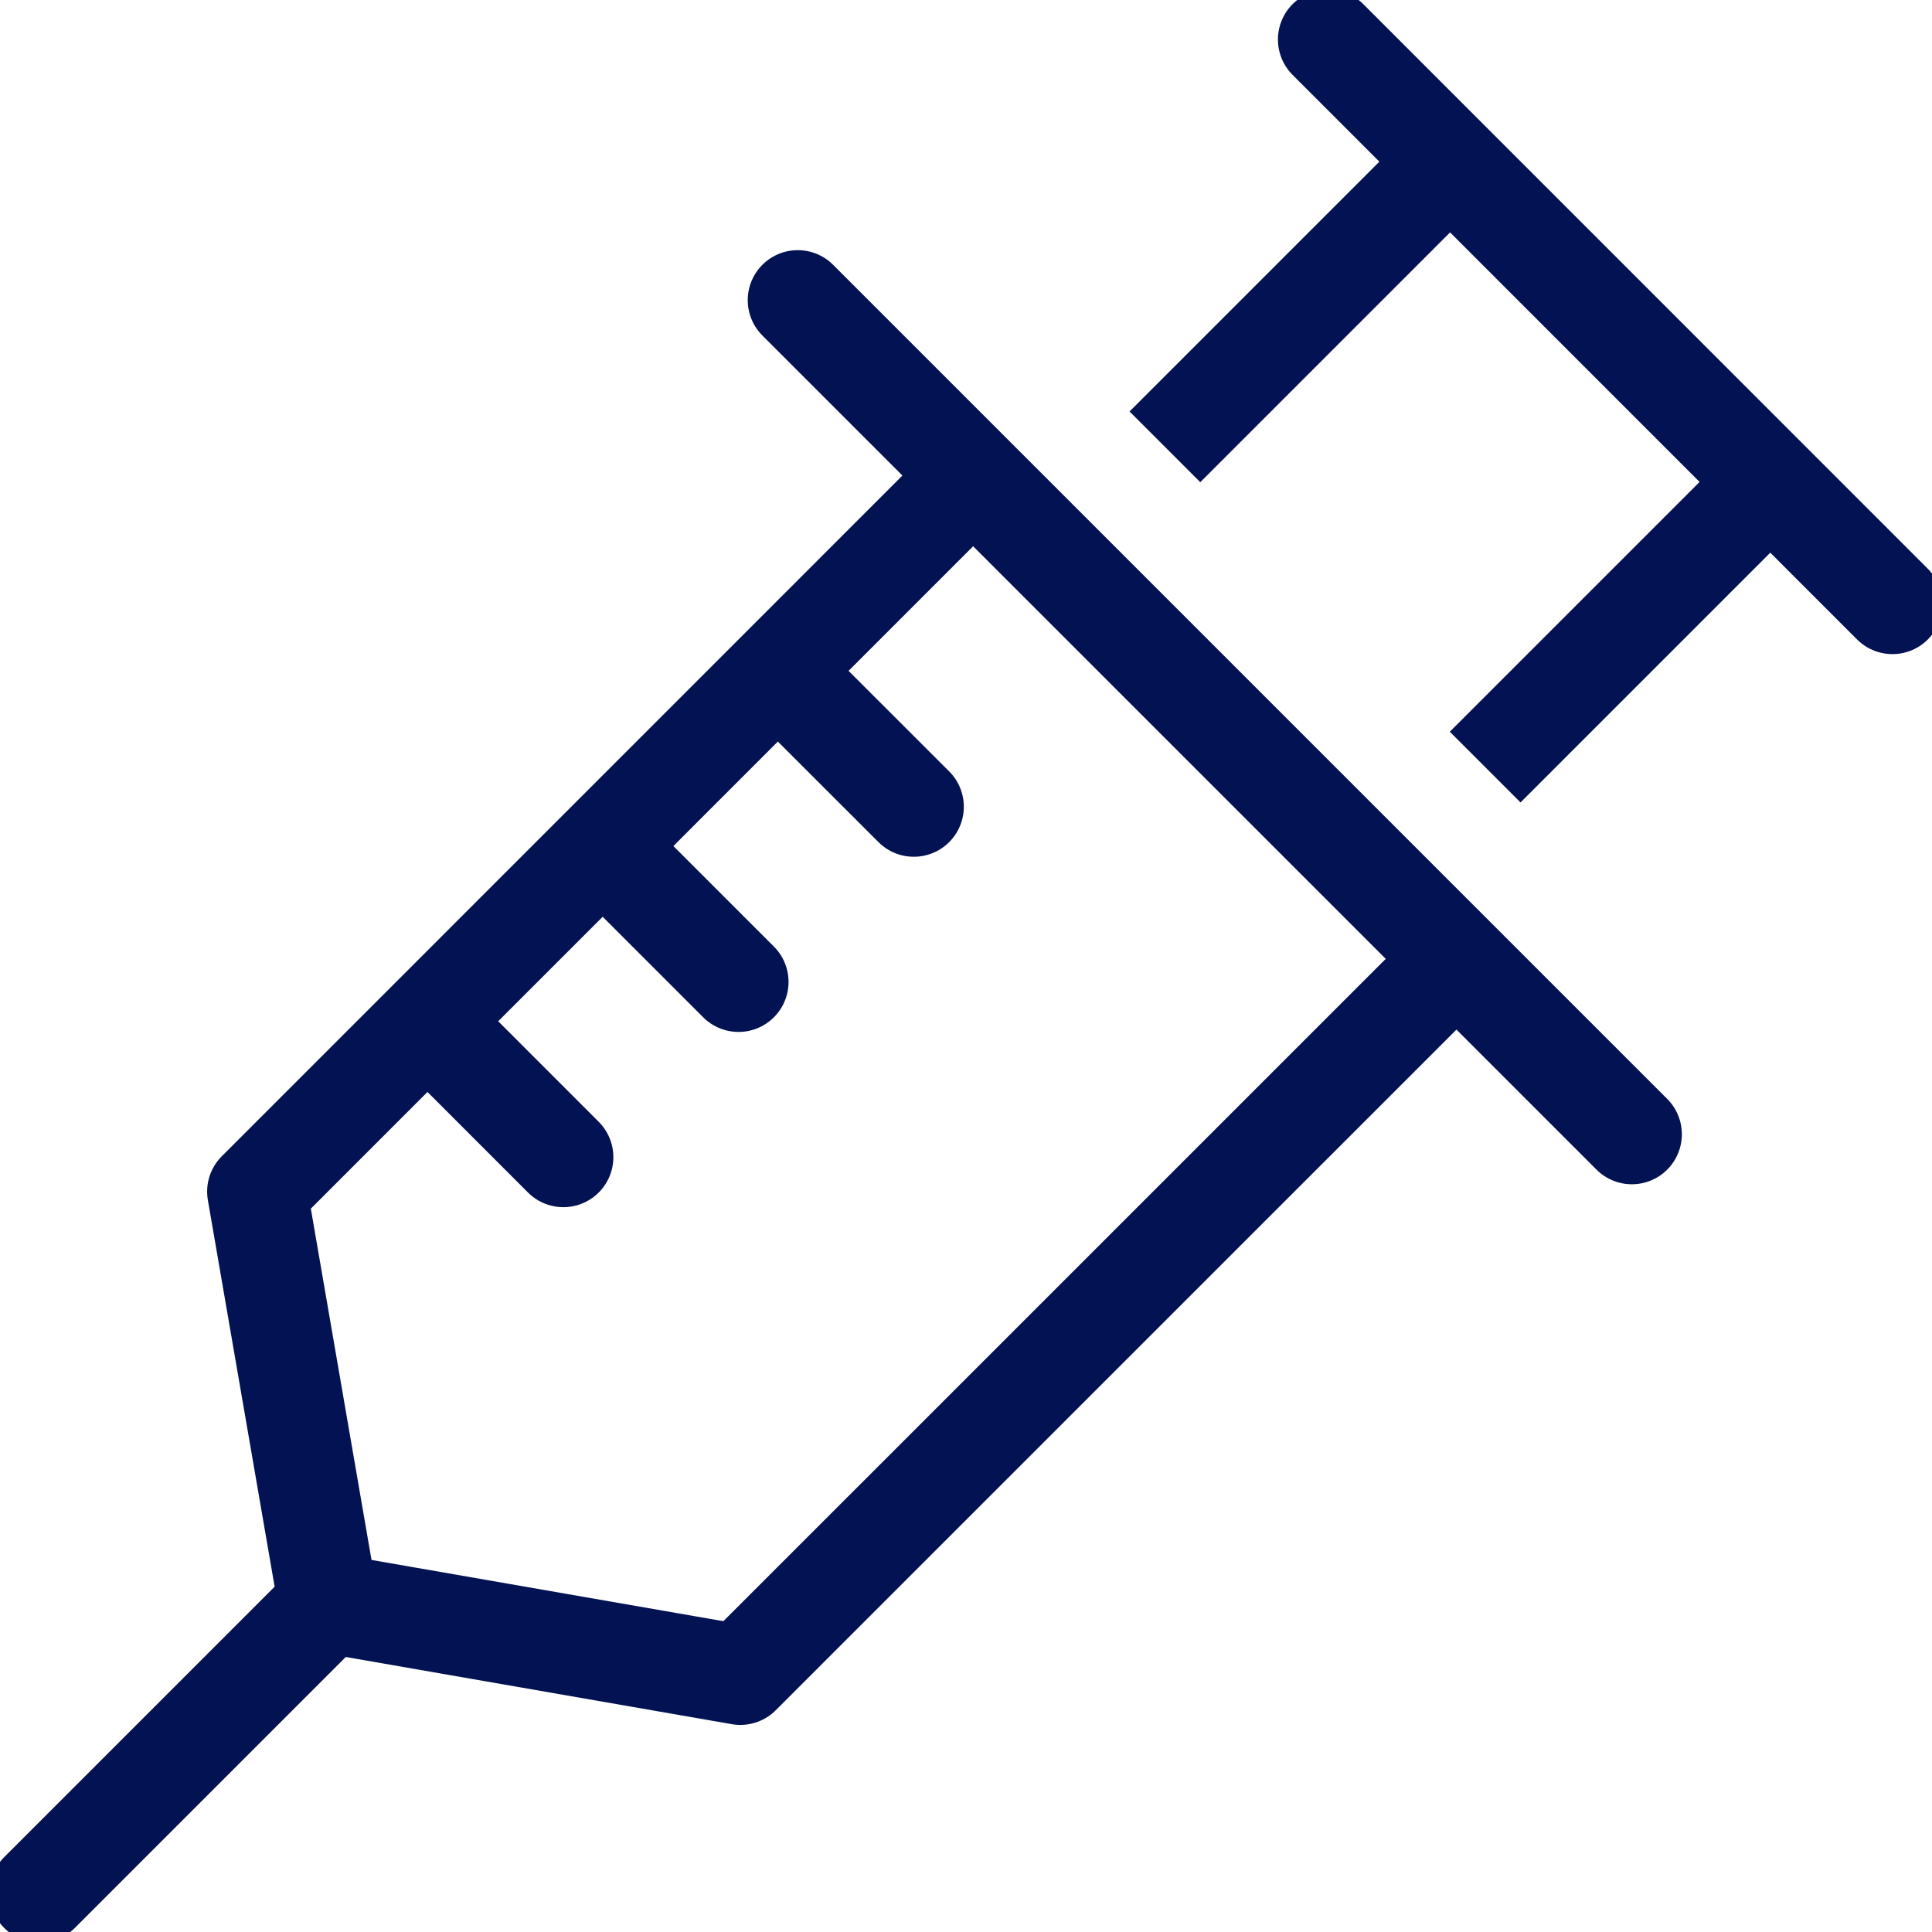 <svg xmlns="http://www.w3.org/2000/svg" xmlns:xlink="http://www.w3.org/1999/xlink" width="38.633" height="38.633" viewBox="0 0 38.633 38.633">
  <defs>
    <clipPath id="clip-path">
      <rect id="Rectangle_1888" data-name="Rectangle 1888" width="38.633" height="38.633" fill="none" stroke="#031252" stroke-width="2"/>
    </clipPath>
  </defs>
  <g id="Group_289" data-name="Group 289" transform="translate(0 0)">
    <g id="Group_290" data-name="Group 290" transform="translate(0 0)">
      <g id="Group_289-2" data-name="Group 289" clip-path="url(#clip-path)">
        <line id="Line_14" data-name="Line 14" x2="11.288" y2="11.29" transform="translate(26.554 0.79)" fill="none" stroke="#031252" stroke-linecap="round" stroke-miterlimit="10" stroke-width="2"/>
      </g>
    </g>
    <path id="Path_430" data-name="Path 430" d="M32.143,24.676,17.8,39.018,9.572,37.586l-.016-.016L8.137,29.354,22.478,15.011" transform="translate(-2.995 -5.526)" fill="none" stroke="#031252" stroke-linejoin="round" stroke-width="2"/>
    <line id="Line_15" data-name="Line 15" x2="2.665" y2="2.663" transform="translate(15.608 13.469)" fill="none" stroke="#031252" stroke-linecap="round" stroke-miterlimit="10" stroke-width="2"/>
    <line id="Line_16" data-name="Line 16" x2="2.663" y2="2.663" transform="translate(12.105 16.972)" fill="none" stroke="#031252" stroke-linecap="round" stroke-miterlimit="10" stroke-width="2"/>
    <line id="Line_17" data-name="Line 17" x2="2.663" y2="2.664" transform="translate(8.602 20.475)" fill="none" stroke="#031252" stroke-linecap="round" stroke-miterlimit="10" stroke-width="2"/>
    <line id="Line_18" data-name="Line 18" x2="16.679" y2="16.679" transform="translate(15.952 6.002)" fill="none" stroke="#031252" stroke-linecap="round" stroke-miterlimit="10" stroke-width="2"/>
    <line id="Line_19" data-name="Line 19" y1="5.71" x2="5.71" transform="translate(23.294 3.225)" fill="none" stroke="#031252" stroke-miterlimit="10" stroke-width="2"/>
    <line id="Line_20" data-name="Line 20" y1="5.71" x2="5.71" transform="translate(29.698 9.629)" fill="none" stroke="#031252" stroke-miterlimit="10" stroke-width="2"/>
    <g id="Group_292" data-name="Group 292" transform="translate(0 0)">
      <g id="Group_291" data-name="Group 291" clip-path="url(#clip-path)">
        <line id="Line_21" data-name="Line 21" x1="5.749" y2="5.749" transform="translate(0.79 32.095)" fill="none" stroke="#031252" stroke-linecap="round" stroke-miterlimit="10" stroke-width="2"/>
      </g>
    </g>
  </g>
</svg>
